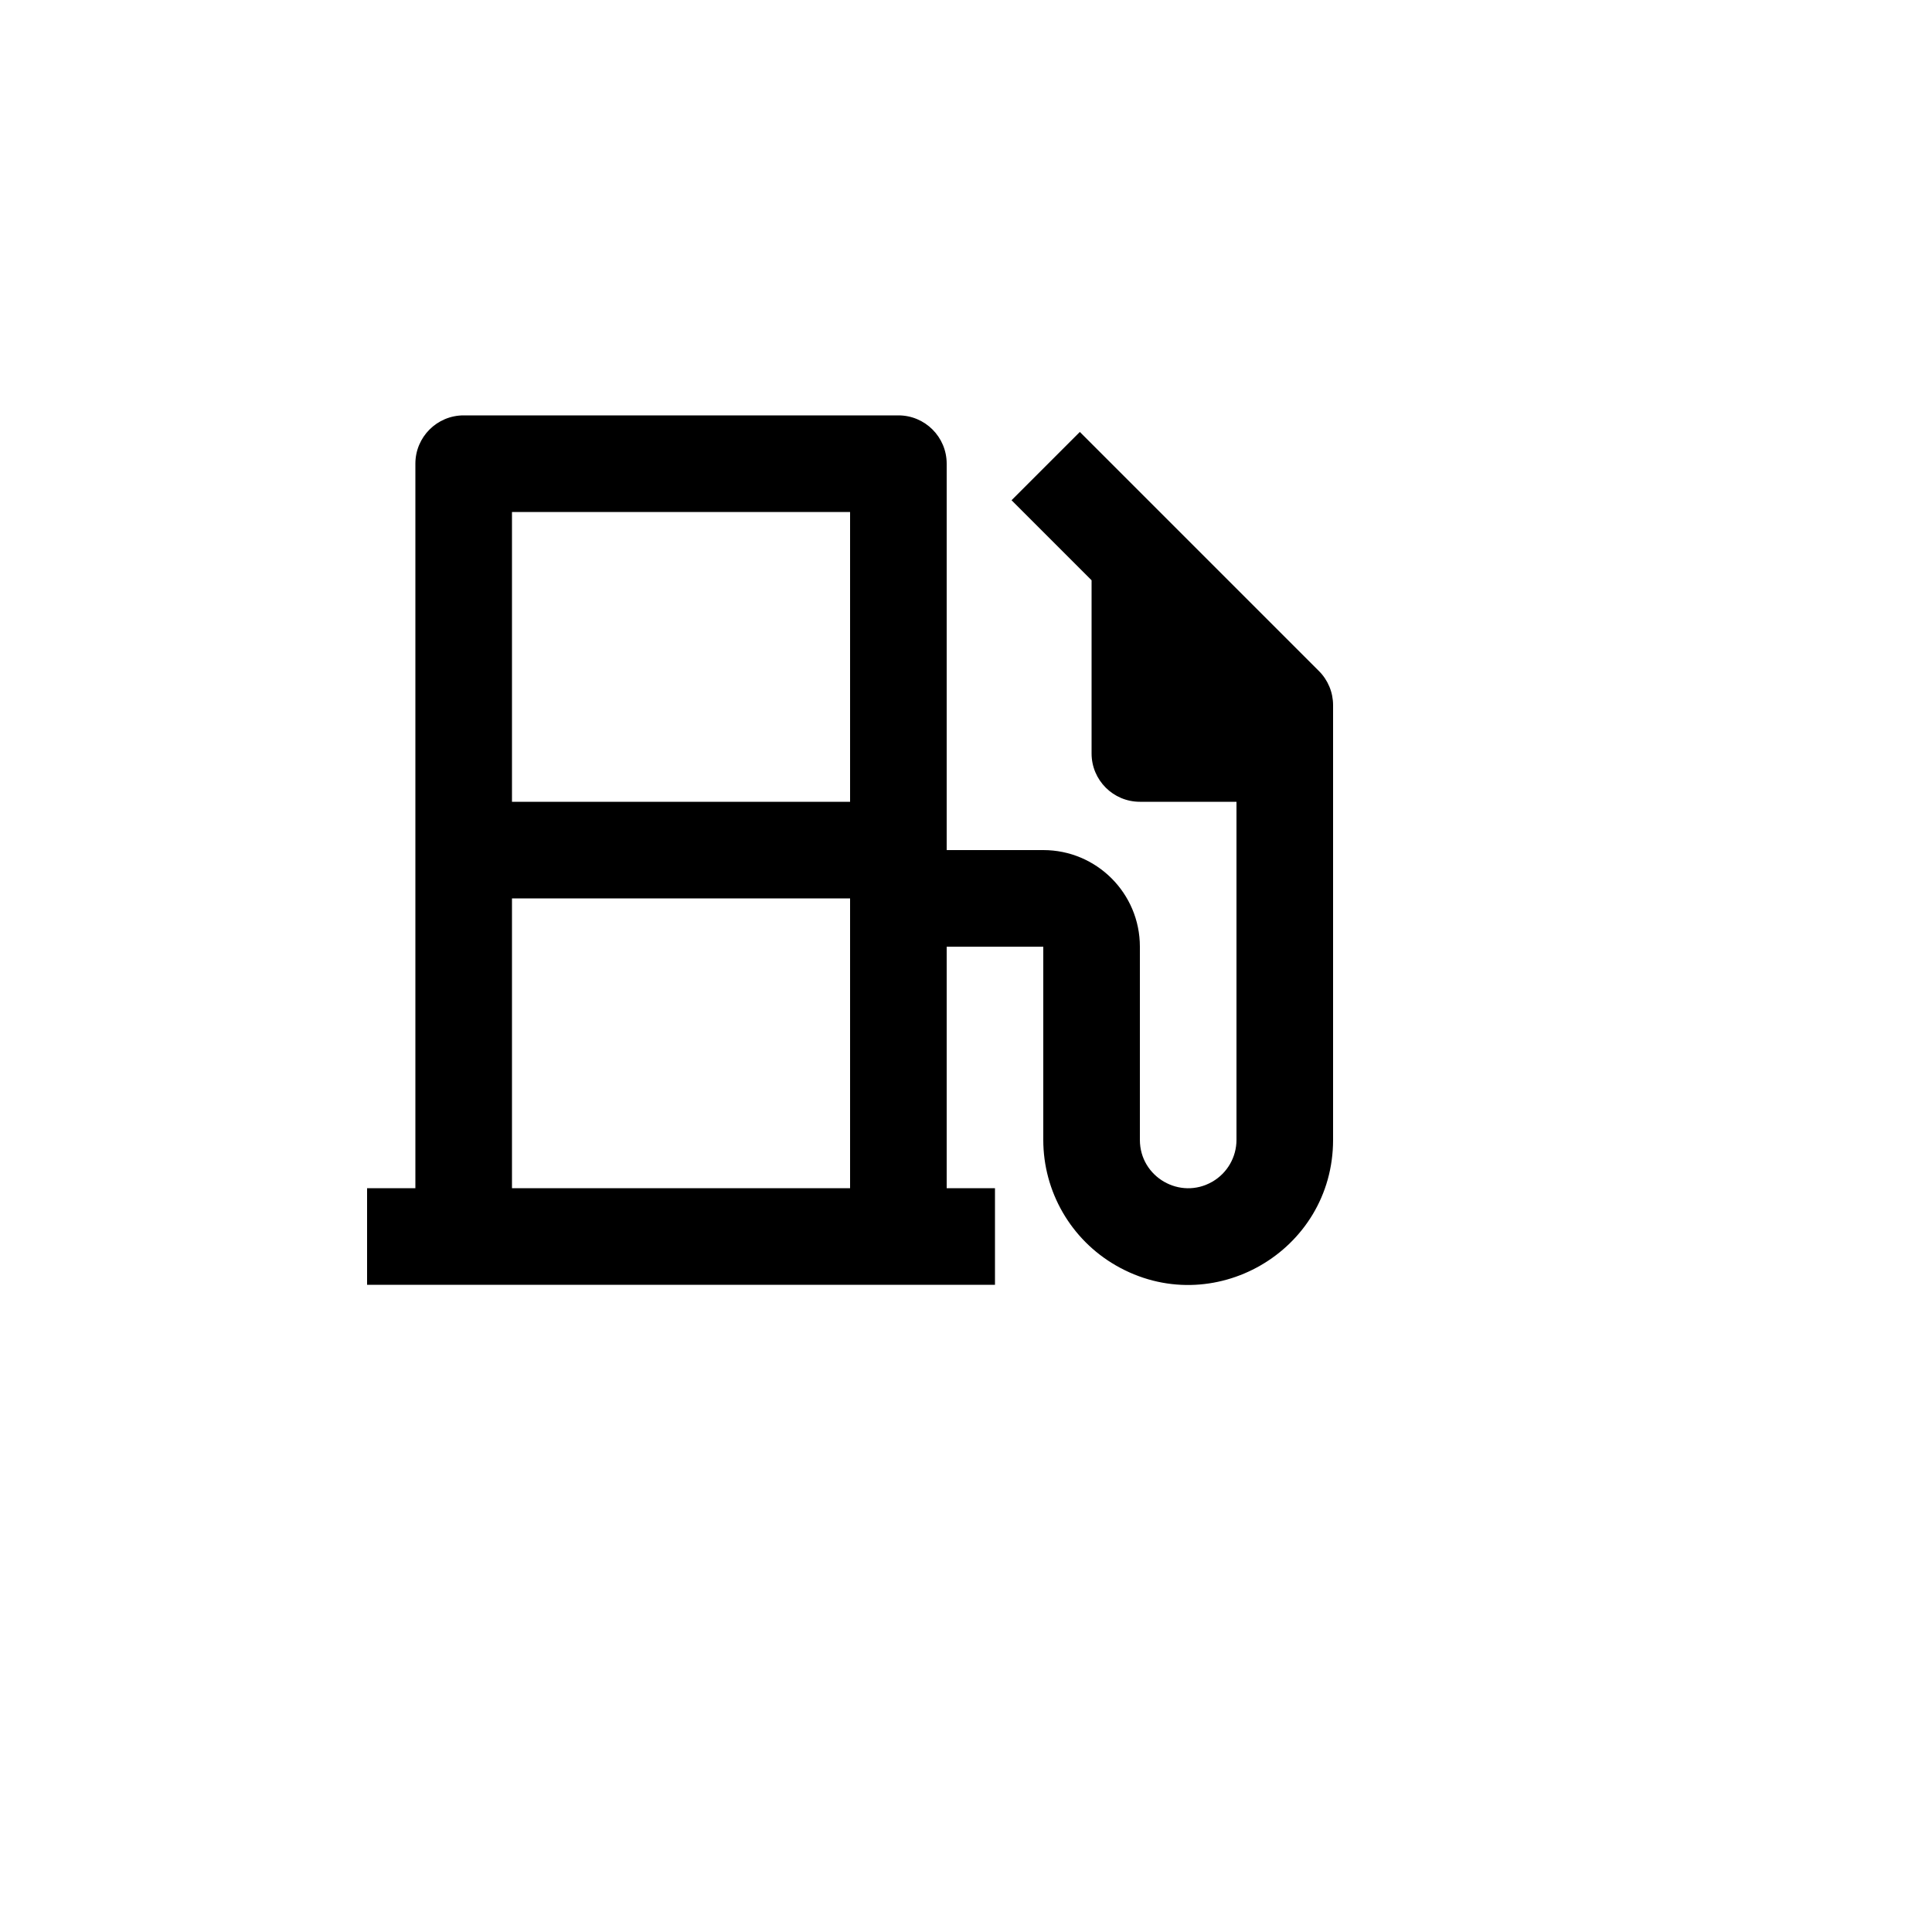 <svg xmlns="http://www.w3.org/2000/svg" version="1.1" xmlns:xlink="http://www.w3.org/1999/xlink" width="100%" height="100%" id="svgWorkerArea" viewBox="-25 -25 625 625" xmlns:idraw="https://idraw.muisca.co" style="background: white;"><defs id="defsdoc"><pattern id="patternBool" x="0" y="0" width="10" height="10" patternUnits="userSpaceOnUse" patternTransform="rotate(35)"><circle cx="5" cy="5" r="4" style="stroke: none;fill: #ff000070;"></circle></pattern></defs><g id="fileImp-552440158" class="cosito"><path id="pathImp-692415773" fill="none" class="grouped" d="M62.5 62.5C62.5 62.5 437.5 62.5 437.5 62.5 437.5 62.5 437.5 437.5 437.5 437.5 437.5 437.5 62.5 437.5 62.5 437.5 62.5 437.5 62.5 62.5 62.5 62.5"></path><path id="pathImp-824789796" class="grouped" d="M281.25 359.375C281.25 359.375 296.875 359.375 296.875 359.375 296.875 359.375 296.875 390.625 296.875 390.625 296.875 390.625 93.75 390.625 93.75 390.625 93.75 390.625 93.75 359.375 93.75 359.375 93.75 359.375 109.375 359.375 109.375 359.375 109.375 359.375 109.375 125 109.375 125 109.375 116.37 116.37 109.375 125 109.375 125 109.375 265.625 109.375 265.625 109.375 274.255 109.375 281.25 116.37 281.25 125 281.25 125 281.25 250 281.25 250 281.25 250 312.5 250 312.5 250 329.759 250 343.75 263.991 343.75 281.25 343.75 281.25 343.75 343.75 343.75 343.75 343.75 355.778 356.77 363.295 367.188 357.282 372.022 354.491 375 349.333 375 343.75 375 343.75 375 234.375 375 234.375 375 234.375 343.75 234.375 343.75 234.375 335.12 234.375 328.125 227.38 328.125 218.75 328.125 218.75 328.125 162.719 328.125 162.719 328.125 162.719 302.234 136.828 302.234 136.828 302.234 136.828 324.328 114.734 324.328 114.734 324.328 114.734 401.672 192.078 401.672 192.078 404.606 195.005 406.255 198.98 406.25 203.125 406.25 203.125 406.25 343.75 406.25 343.75 406.25 379.834 367.188 402.387 335.938 384.345 321.434 375.972 312.5 360.497 312.5 343.75 312.5 343.75 312.5 281.25 312.5 281.25 312.5 281.25 281.25 281.25 281.25 281.25 281.25 281.25 281.25 359.375 281.25 359.375 281.25 359.375 281.25 359.375 281.25 359.375M140.625 359.375C140.625 359.375 250 359.375 250 359.375 250 359.375 250 265.625 250 265.625 250 265.625 140.625 265.625 140.625 265.625 140.625 265.625 140.625 359.375 140.625 359.375 140.625 359.375 140.625 359.375 140.625 359.375M140.625 140.625C140.625 140.625 140.625 234.375 140.625 234.375 140.625 234.375 250 234.375 250 234.375 250 234.375 250 140.625 250 140.625 250 140.625 140.625 140.625 140.625 140.625 140.625 140.625 140.625 140.625 140.625 140.625"></path></g></svg>